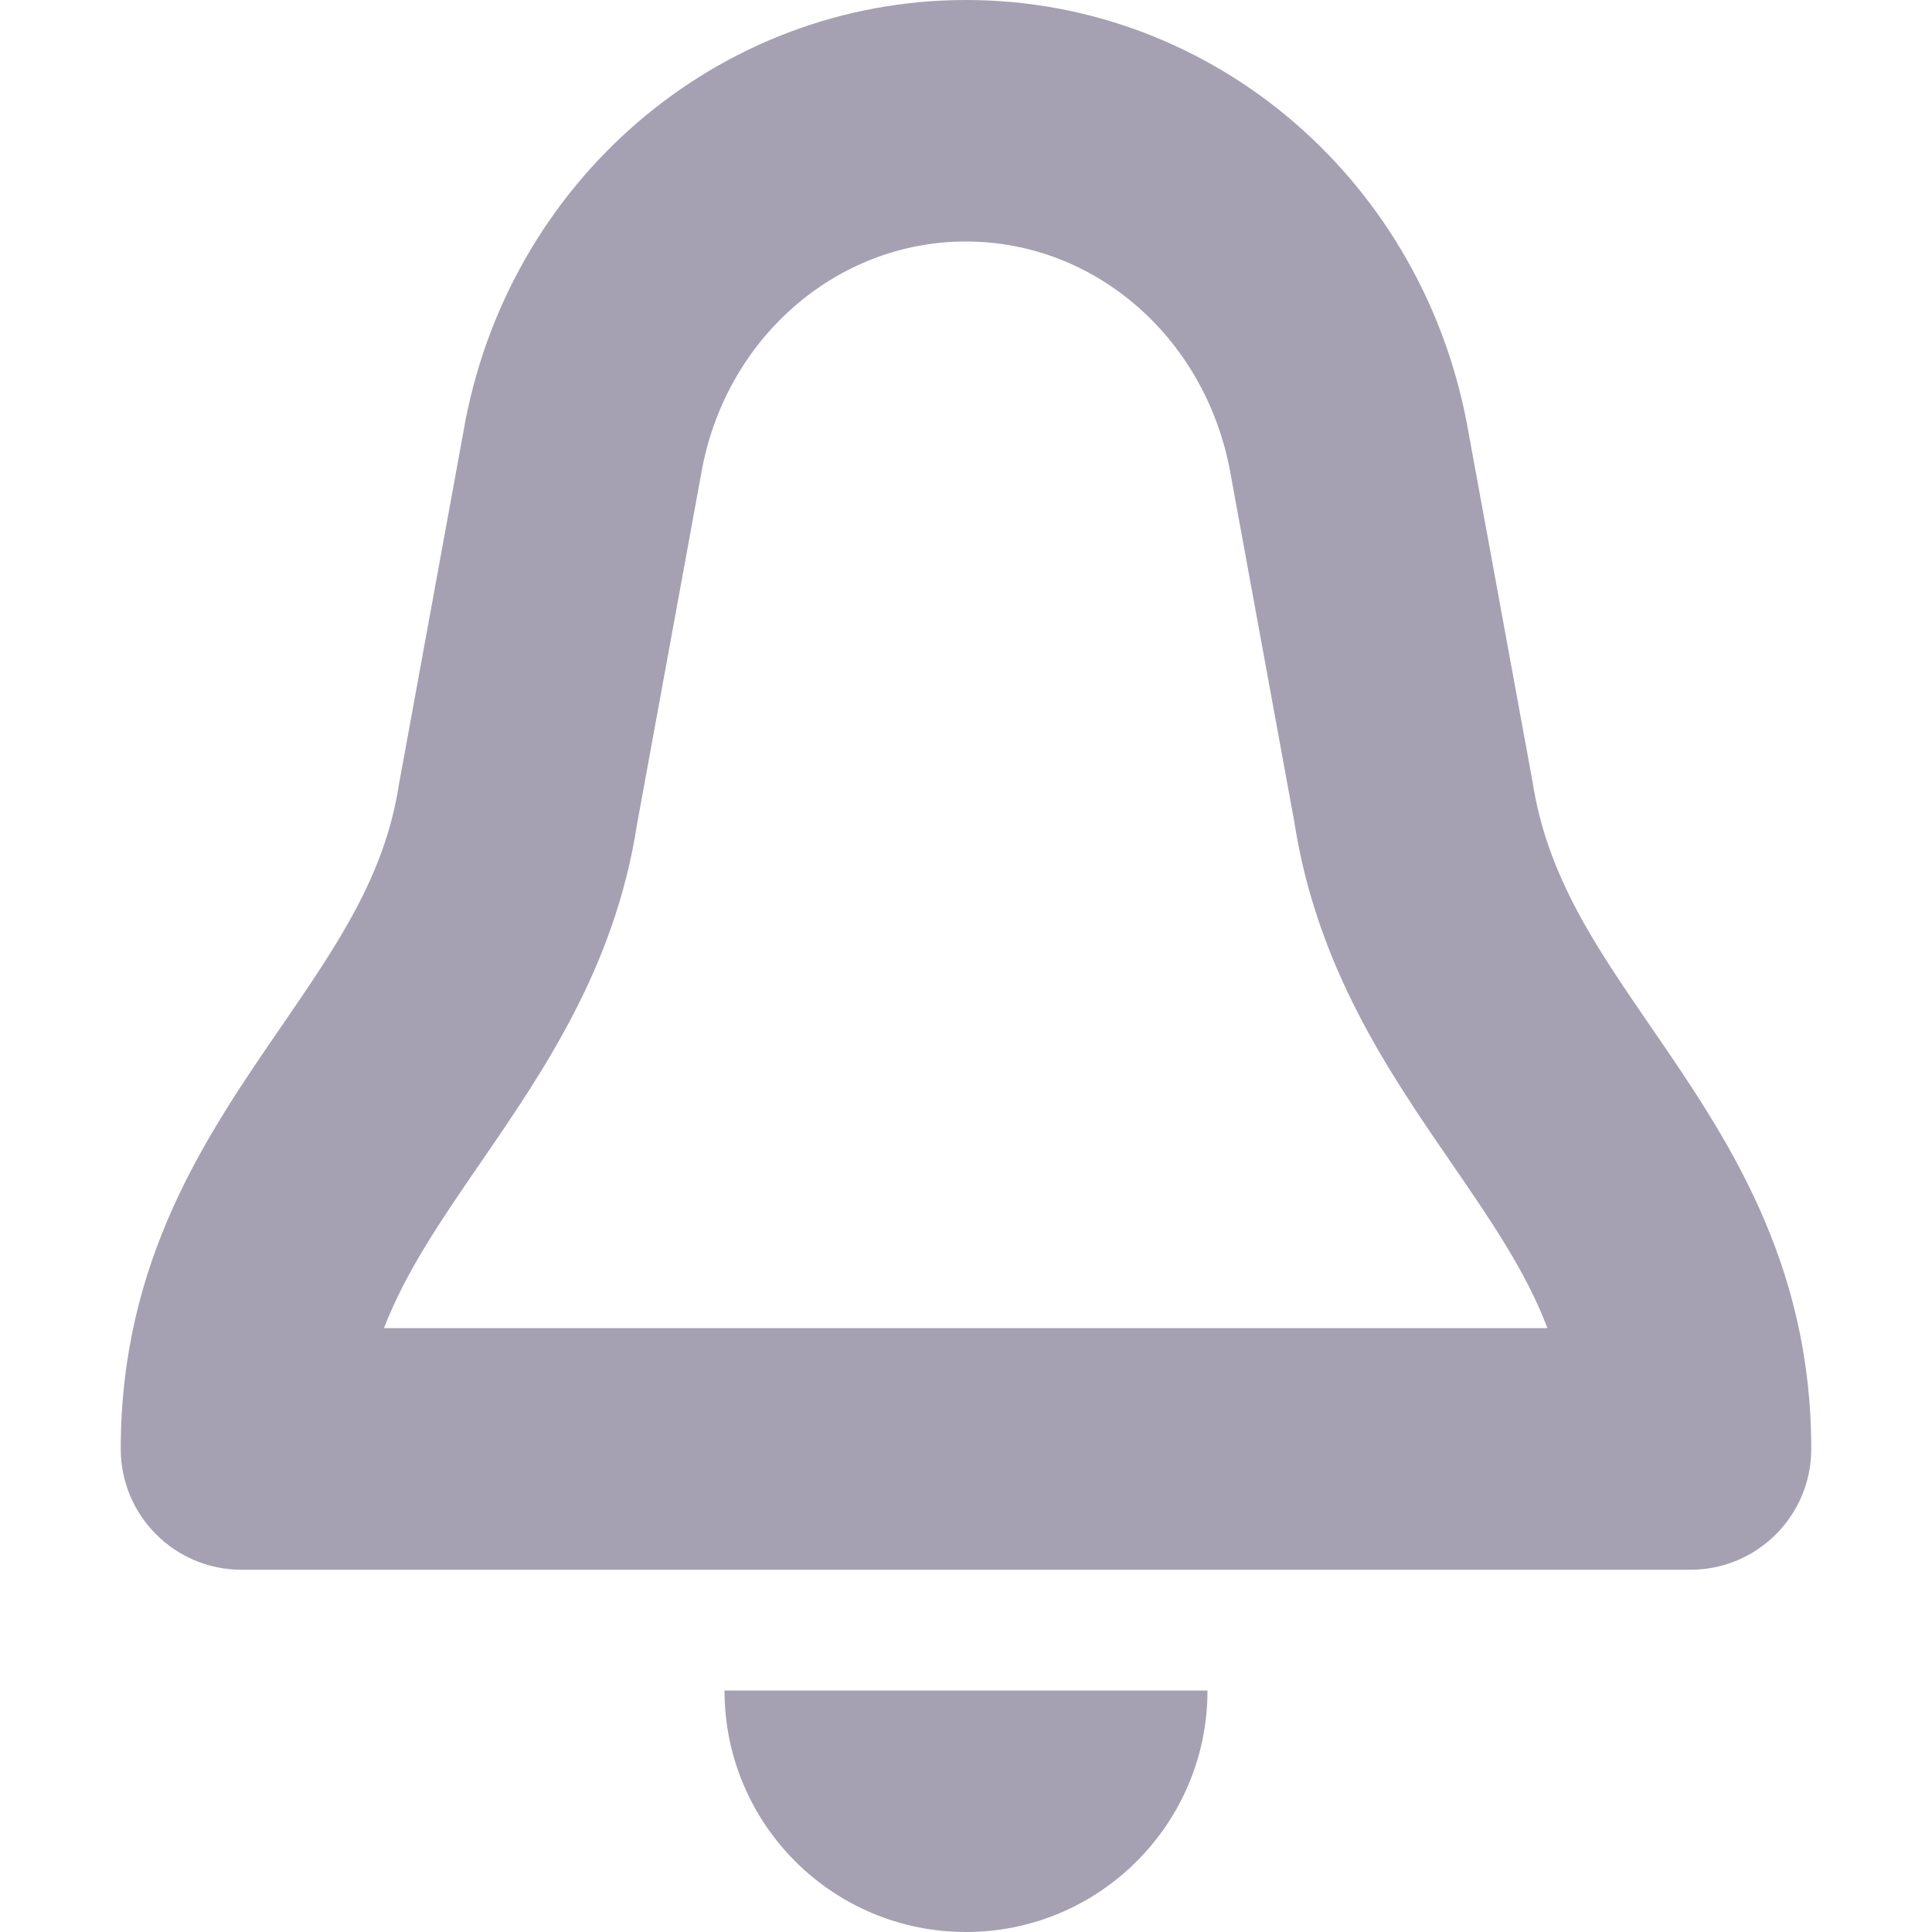 <svg xmlns="http://www.w3.org/2000/svg" width="16" height="16" viewBox="0 0 16 16"><path d="M10 14C10 15.105 9.104 16 8 16C6.894 16 6 15.105 6 14M15 12C15 10.437 14.292 9.406 13.668 8.498C13.21 7.831 12.813 7.253 12.692 6.475L12.165 3.6C11.812 1.514 10.06 0 8 0C5.94 0 4.188 1.514 3.836 3.586L3.303 6.501C3.187 7.253 2.79 7.83 2.332 8.498C1.707 9.406 1 10.437 1 12C1 12.552 1.448 13 2 13H14C14.552 13 15 12.552 15 12ZM3.979 9.63C4.501 8.871 5.092 8.01 5.274 6.835L5.805 3.934C5.995 2.813 6.918 2 7.999 2C9.08 2 10.003 2.813 10.195 3.946L10.719 6.807C10.906 8.009 11.496 8.87 12.018 9.629C12.349 10.111 12.639 10.533 12.815 10.999H3.18C3.359 10.534 3.648 10.112 3.979 9.63Z" fill="#a5a1b2"/></svg>